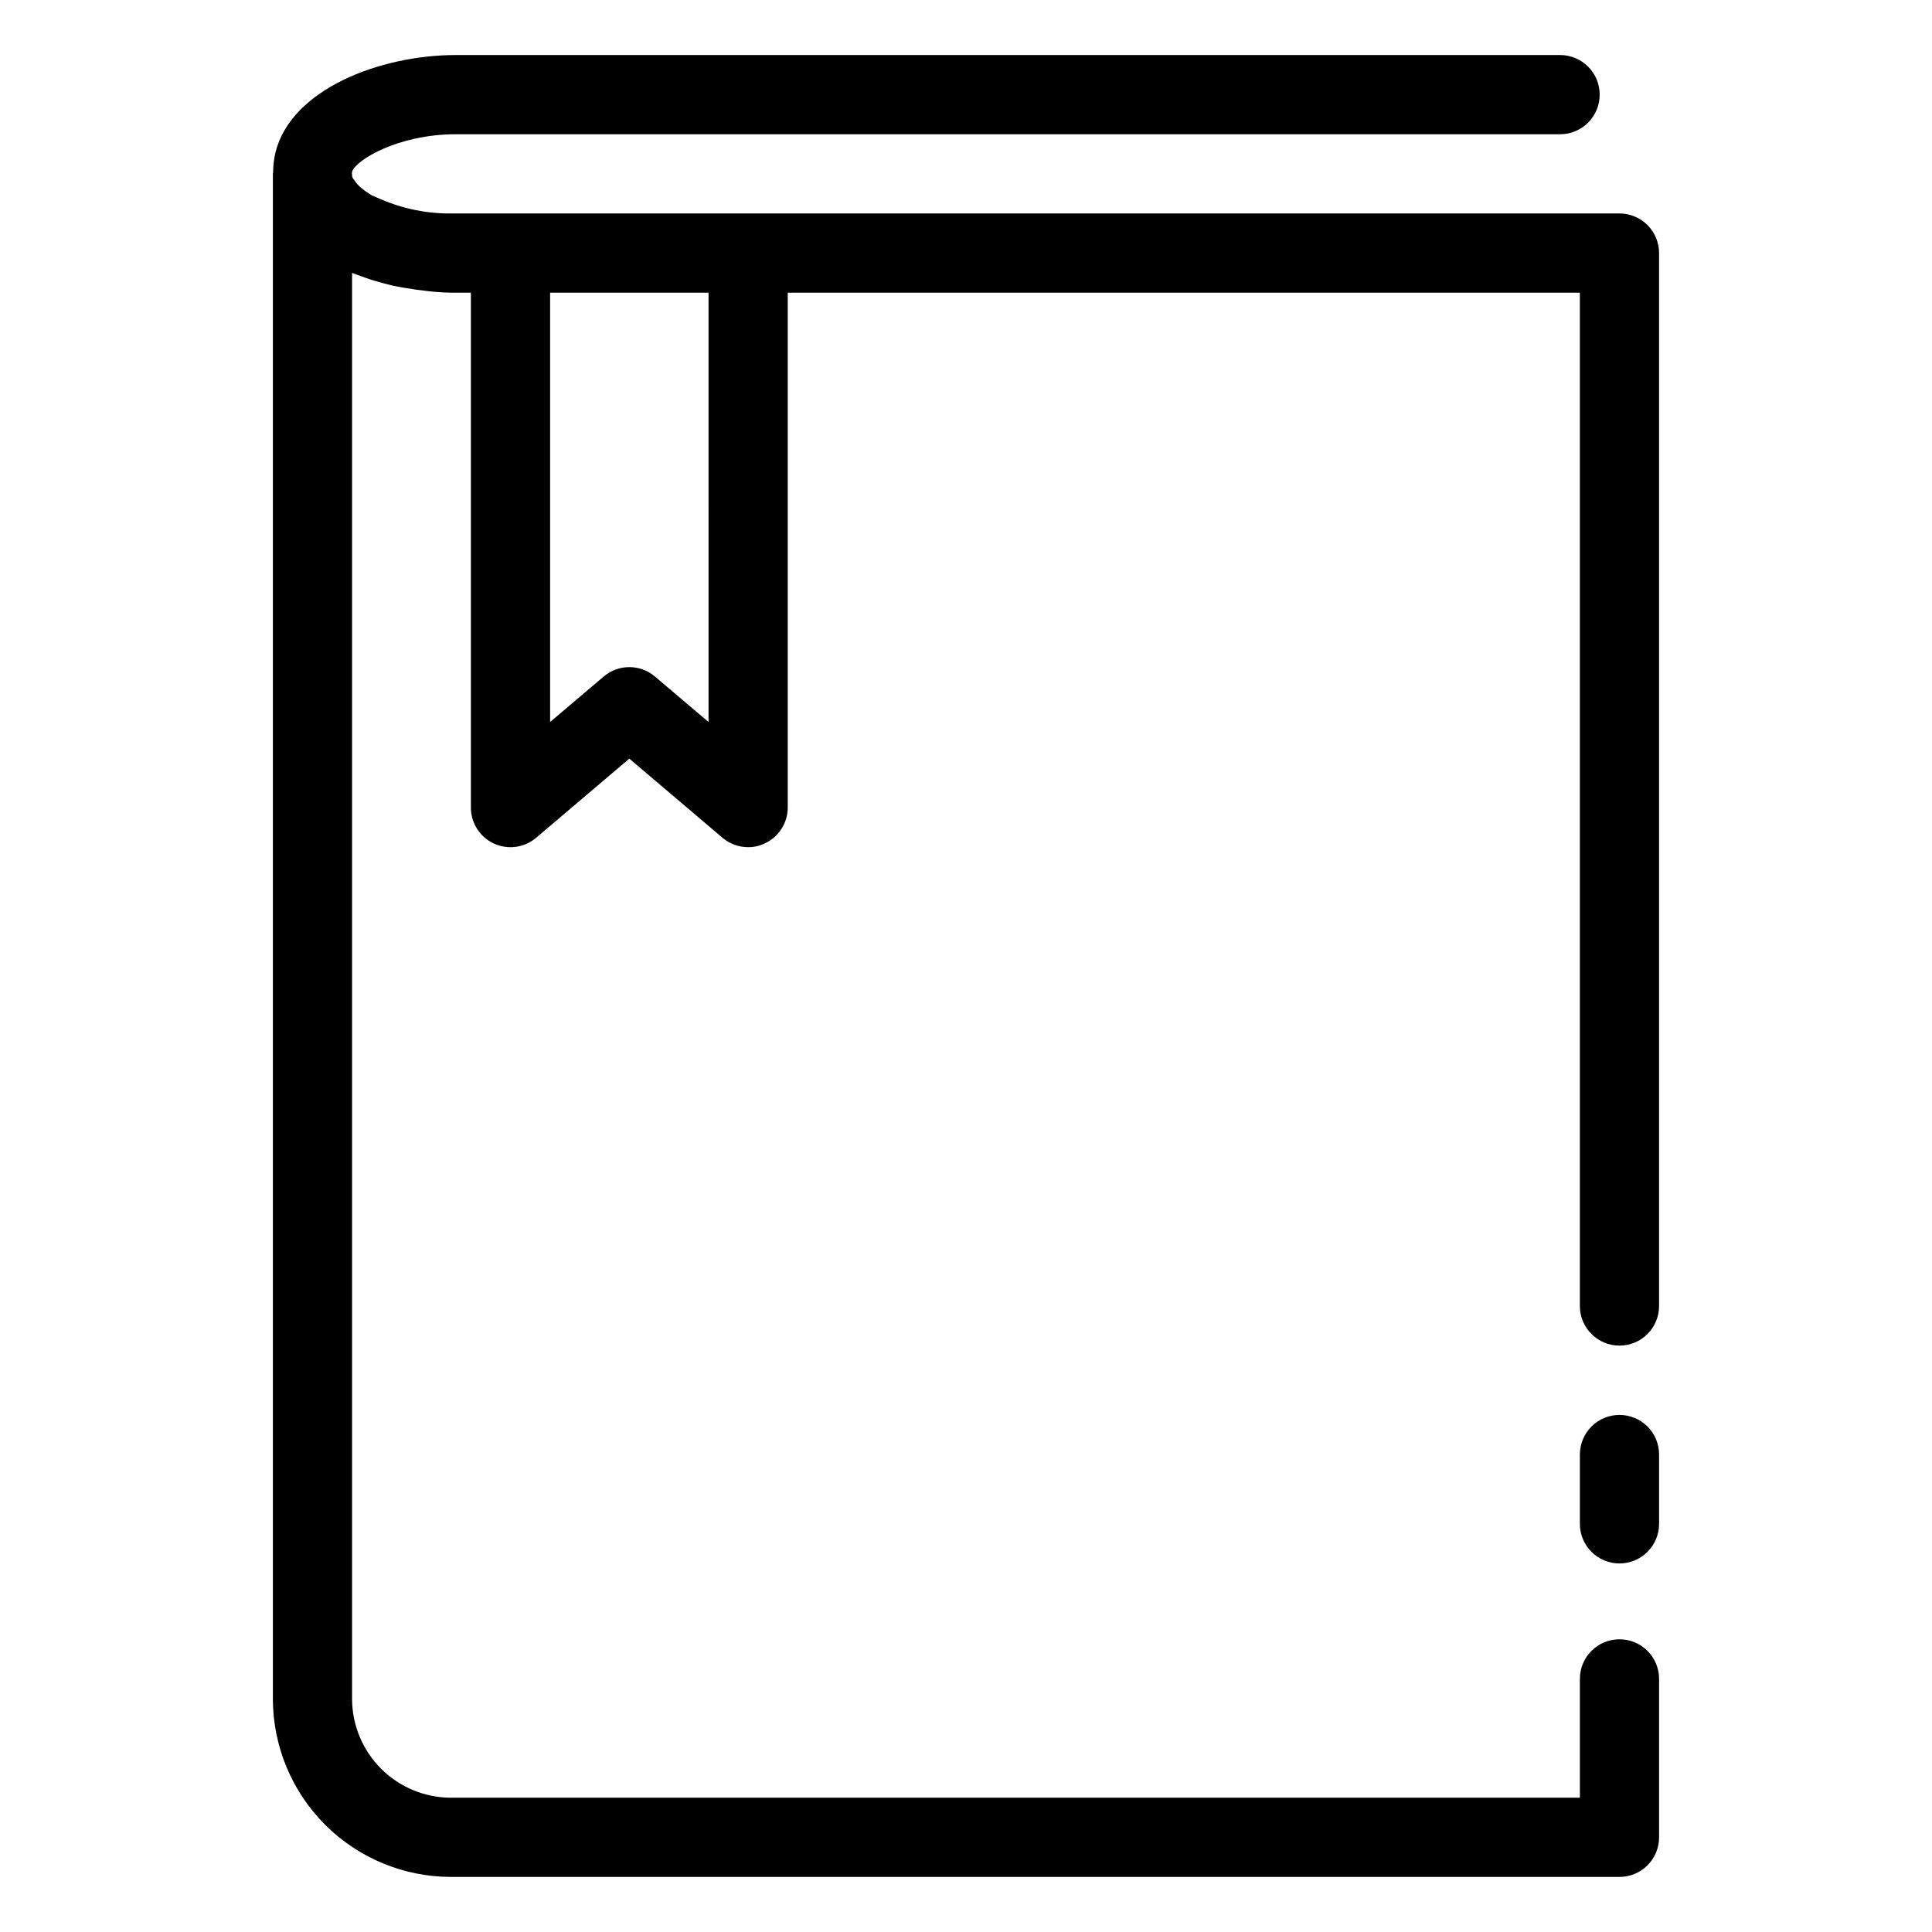 <?xml version="1.0" encoding="UTF-8"?>
<!-- Uploaded to: SVG Repo, www.svgrepo.com, Generator: SVG Repo Mixer Tools -->
<svg fill="#000000" width="800px" height="800px" version="1.1" viewBox="144 144 512 512" xmlns="http://www.w3.org/2000/svg">
 <g>
  <path d="m573.18 200.57h-309.63c-6.406 0.059-12.754-1.227-18.633-3.777l-2.359-1-1.68-1.102-1.156-0.891-0.523-0.473c-0.375-0.348-0.707-0.734-0.996-1.156l-0.418-0.578-0.004 0.004c-0.215-0.242-0.379-0.531-0.473-0.84-0.02-0.121-0.02-0.246 0-0.367-0.078-0.293-0.078-0.602 0-0.895 0.945-3.043 12.176-9.918 27.5-9.918h292.63c5.797 0 10.496-4.699 10.496-10.496 0-5.797-4.699-10.496-10.496-10.496h-292.63c-20.102 0-43.664 9.078-47.809 25.82-0.395 1.723-0.605 3.481-0.629 5.246l-0.055 0.422v404.1c0 12.527 4.977 24.539 13.836 33.398 8.855 8.855 20.871 13.832 33.398 13.832h309.63c2.781 0 5.453-1.105 7.422-3.074s3.074-4.637 3.074-7.422v-41.984c0-5.797-4.699-10.496-10.496-10.496s-10.496 4.699-10.496 10.496v31.488h-299.14c-6.961 0-13.633-2.762-18.555-7.684s-7.688-11.598-7.688-18.555v-377.86l1.102 0.418 2.465 0.891c1.418 0.523 2.887 0.945 4.41 1.363l2.887 0.734c1.574 0.316 3.254 0.629 4.934 0.84v0.008c0.852 0.168 1.711 0.293 2.574 0.367 2.606 0.367 5.234 0.578 7.871 0.629h5.246v136.45c-0.004 4.086 2.367 7.801 6.07 9.523 3.707 1.723 8.074 1.141 11.195-1.496l24.719-20.992 24.719 20.992c1.895 1.598 4.293 2.469 6.769 2.469 1.527 0.008 3.035-0.336 4.41-1 3.703-1.711 6.078-5.418 6.086-9.496v-136.45h209.92v268.54c0 5.797 4.699 10.496 10.496 10.496s10.496-4.699 10.496-10.496v-279.04c0-2.785-1.105-5.453-3.074-7.422s-4.641-3.074-7.422-3.074zm-241.41 134.77-14.223-12.07c-3.91-3.301-9.629-3.301-13.539 0l-14.223 12.07v-113.78h41.984z"/>
  <path d="m573.18 518.97c-5.797 0-10.496 4.699-10.496 10.496v18.367c0 5.797 4.699 10.496 10.496 10.496s10.496-4.699 10.496-10.496v-18.367c0-2.785-1.105-5.457-3.074-7.422-1.969-1.969-4.641-3.074-7.422-3.074z"/>
 </g>
</svg>